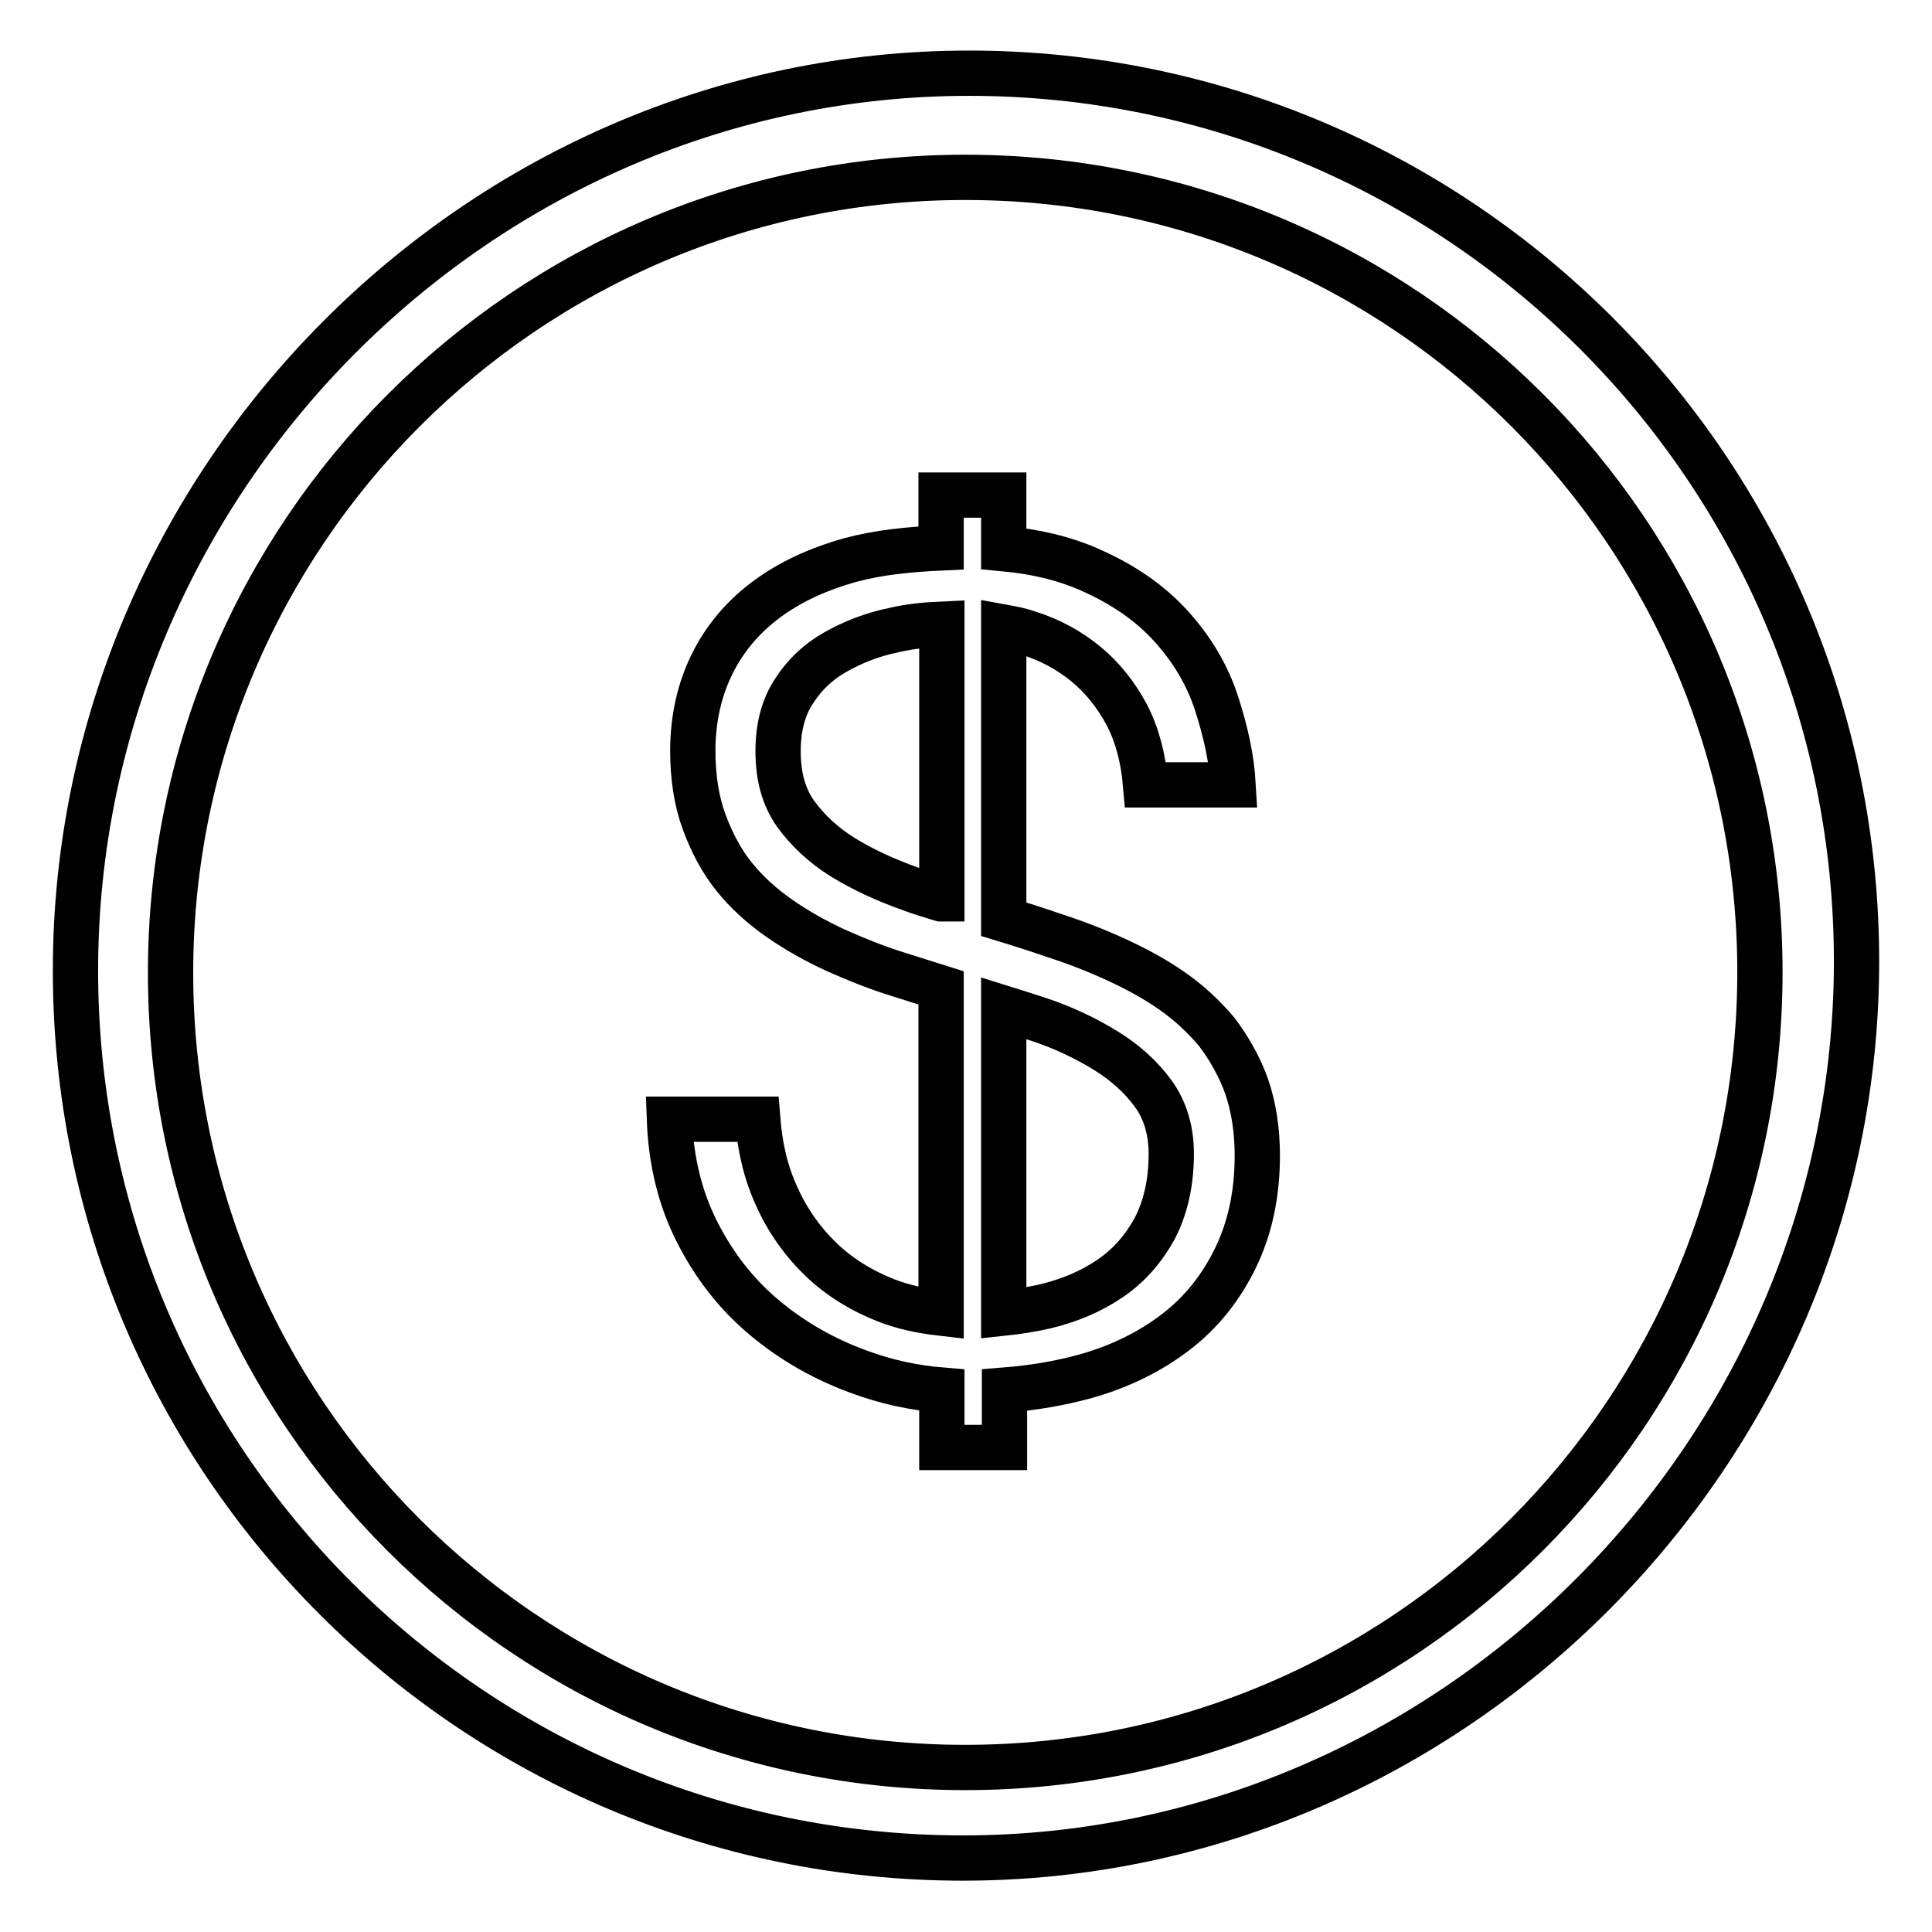 <?xml version="1.0" encoding="utf-8"?>
<!-- Svg Vector Icons : http://www.onlinewebfonts.com/icon -->
<!DOCTYPE svg PUBLIC "-//W3C//DTD SVG 1.1//EN" "http://www.w3.org/Graphics/SVG/1.1/DTD/svg11.dtd">
<svg version="1.1" xmlns="http://www.w3.org/2000/svg" xmlns:xlink="http://www.w3.org/1999/xlink" x="0px" y="0px" viewBox="0 0 256 256" enable-background="new 0 0 256 256" xml:space="preserve">
<g> <path stroke-width="6" fill-opacity="0" stroke="#000000"  d="M128.4,9.7C63.4,9.7,10,63.7,10,128.6c0,65,52.7,117.6,117.6,117.6S246,192.3,246,127.4 C246,62.4,193.3,9.7,128.4,9.7z M127.9,234.2c-58.2,0-105.3-47.2-105.3-105.3S69.8,23.5,127.9,23.5c58.2,0,105.3,47.2,105.3,105.3 S186.1,234.2,127.9,234.2z M161.2,136.7c-1.7-2-3.6-3.8-5.9-5.4s-4.7-2.9-7.3-4.1c-2.6-1.2-5.4-2.3-8.2-3.2 c-2.3-0.8-4.5-1.5-6.8-2.2V83.1c1.1,0.2,2.2,0.4,3.3,0.8c2.9,0.9,5.4,2.3,7.6,4.1c2.2,1.8,4,4.1,5.4,6.7c1.4,2.7,2.2,5.8,2.5,9.3 h11.6c-0.2-3.5-1-7.1-2.2-10.8c-1.2-3.7-3.2-7.1-6-10.2c-2.8-3.1-6.4-5.6-11-7.6c-3.2-1.4-6.9-2.3-11.2-2.7v-7.1h-8.3v7 c-4.3,0.2-8.3,0.6-12,1.6c-4.3,1.2-8,2.9-11.1,5.2c-3.1,2.3-5.5,5.1-7.2,8.5c-1.7,3.4-2.6,7.3-2.6,11.6c0,3.5,0.5,6.7,1.5,9.4 c1,2.7,2.3,5.2,4,7.3c1.7,2.1,3.7,3.9,6,5.5c2.3,1.6,4.8,3,7.4,4.2c2.7,1.2,5.4,2.3,8.3,3.2c1.9,0.6,3.8,1.2,5.7,1.8V174 c-2.6-0.3-5-0.8-7.3-1.7c-3.3-1.3-6.2-3.1-8.6-5.4c-2.4-2.3-4.4-5.1-5.8-8.2c-1.5-3.2-2.3-6.6-2.6-10.4H88.7 c0.2,5.5,1.4,10.5,3.7,15c2.3,4.5,5.2,8.2,8.9,11.3c3.7,3.1,7.9,5.5,12.6,7.2c3.5,1.3,7.2,2.1,10.9,2.4v7.6h8.3v-7.6 c3.8-0.3,7.3-0.9,10.6-1.8c4.7-1.3,8.7-3.3,12.1-5.9c3.4-2.6,6-5.9,7.9-9.8c1.9-3.9,2.9-8.4,2.9-13.6c0-3.4-0.5-6.5-1.4-9.1 S162.8,138.8,161.2,136.7z M124.7,119.1c-1.3-0.4-2.7-0.8-4-1.3c-3.4-1.2-6.4-2.6-9-4.2c-2.6-1.6-4.7-3.6-6.3-5.8 c-1.6-2.3-2.3-5-2.3-8.3c0-3.1,0.7-5.8,2.1-7.9c1.4-2.2,3.2-3.9,5.5-5.2c2.3-1.3,4.8-2.3,7.7-2.9c2.1-0.5,4.2-0.7,6.4-0.8V119.1z  M153,162.8c-1.5,2.7-3.4,4.9-5.9,6.6c-2.5,1.7-5.3,2.9-8.6,3.7c-1.8,0.4-3.6,0.7-5.5,0.9v-40.4c1.6,0.5,3.2,1,4.7,1.5 c3.3,1.1,6.2,2.5,8.8,4.1c2.6,1.6,4.7,3.5,6.3,5.7c1.6,2.2,2.4,4.9,2.4,8C155.2,156.8,154.4,160.1,153,162.8z"/></g>
</svg>